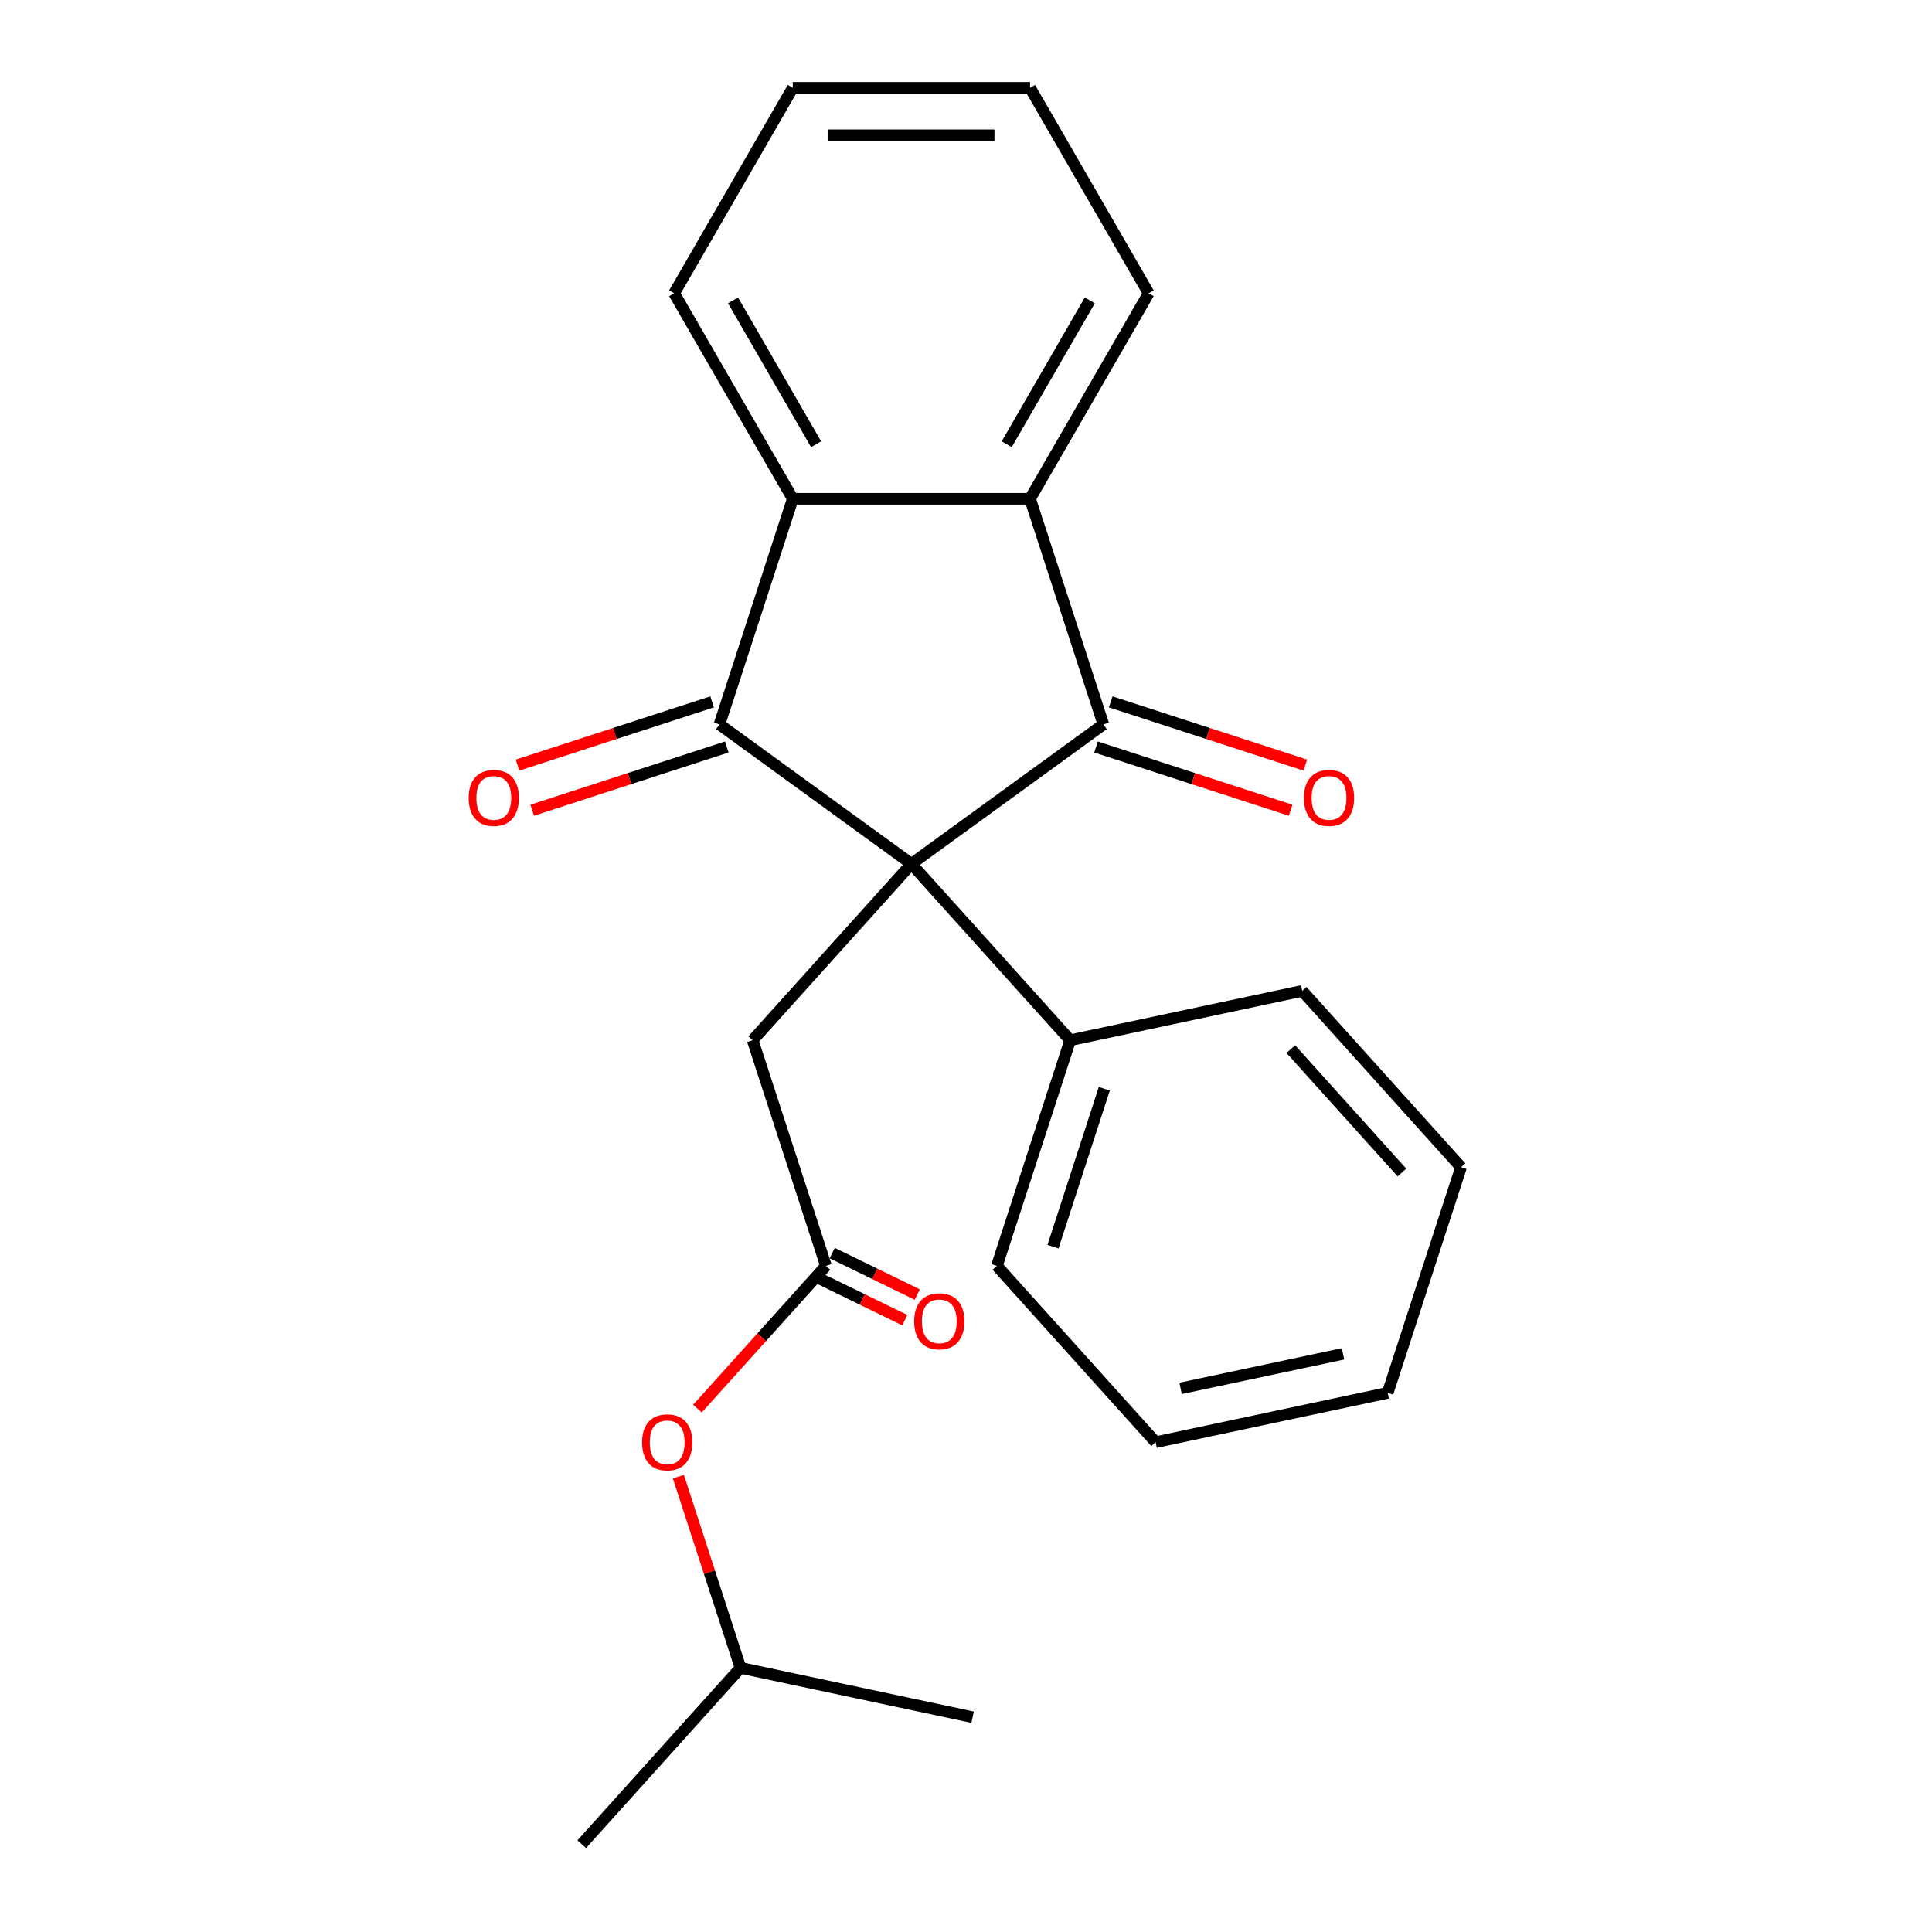 <?xml version='1.0' encoding='iso-8859-1'?>
<svg version='1.1' baseProfile='full'
              xmlns='http://www.w3.org/2000/svg'
                      xmlns:rdkit='http://www.rdkit.org/xml'
                      xmlns:xlink='http://www.w3.org/1999/xlink'
                  xml:space='preserve'
width='1000px' height='1000px' viewBox='0 0 1000 1000'>
<!-- END OF HEADER -->
<rect style='opacity:1.0;fill:#FFFFFF;stroke:none' width='1000' height='1000' x='0' y='0'> </rect>
<path class='bond-0' d='M 471.747,447.152 L 571.103,374.966' style='fill:none;fill-rule:evenodd;stroke:#000000;stroke-width:6px;stroke-linecap:butt;stroke-linejoin:miter;stroke-opacity:1' />
<path class='bond-1' d='M 471.747,447.152 L 372.392,374.966' style='fill:none;fill-rule:evenodd;stroke:#000000;stroke-width:6px;stroke-linecap:butt;stroke-linejoin:miter;stroke-opacity:1' />
<path class='bond-4' d='M 471.747,447.152 L 389.572,538.417' style='fill:none;fill-rule:evenodd;stroke:#000000;stroke-width:6px;stroke-linecap:butt;stroke-linejoin:miter;stroke-opacity:1' />
<path class='bond-6' d='M 471.747,447.152 L 553.923,538.417' style='fill:none;fill-rule:evenodd;stroke:#000000;stroke-width:6px;stroke-linecap:butt;stroke-linejoin:miter;stroke-opacity:1' />
<path class='bond-3' d='M 571.103,374.966 L 533.152,258.167' style='fill:none;fill-rule:evenodd;stroke:#000000;stroke-width:6px;stroke-linecap:butt;stroke-linejoin:miter;stroke-opacity:1' />
<path class='bond-7' d='M 567.307,386.646 L 617.672,403.01' style='fill:none;fill-rule:evenodd;stroke:#000000;stroke-width:6px;stroke-linecap:butt;stroke-linejoin:miter;stroke-opacity:1' />
<path class='bond-7' d='M 617.672,403.01 L 668.036,419.375' style='fill:none;fill-rule:evenodd;stroke:#FF0000;stroke-width:6px;stroke-linecap:butt;stroke-linejoin:miter;stroke-opacity:1' />
<path class='bond-7' d='M 574.898,363.286 L 625.262,379.65' style='fill:none;fill-rule:evenodd;stroke:#000000;stroke-width:6px;stroke-linecap:butt;stroke-linejoin:miter;stroke-opacity:1' />
<path class='bond-7' d='M 625.262,379.65 L 675.626,396.015' style='fill:none;fill-rule:evenodd;stroke:#FF0000;stroke-width:6px;stroke-linecap:butt;stroke-linejoin:miter;stroke-opacity:1' />
<path class='bond-2' d='M 372.392,374.966 L 410.343,258.167' style='fill:none;fill-rule:evenodd;stroke:#000000;stroke-width:6px;stroke-linecap:butt;stroke-linejoin:miter;stroke-opacity:1' />
<path class='bond-8' d='M 368.597,363.286 L 318.233,379.65' style='fill:none;fill-rule:evenodd;stroke:#000000;stroke-width:6px;stroke-linecap:butt;stroke-linejoin:miter;stroke-opacity:1' />
<path class='bond-8' d='M 318.233,379.65 L 267.869,396.015' style='fill:none;fill-rule:evenodd;stroke:#FF0000;stroke-width:6px;stroke-linecap:butt;stroke-linejoin:miter;stroke-opacity:1' />
<path class='bond-8' d='M 376.187,386.646 L 325.823,403.01' style='fill:none;fill-rule:evenodd;stroke:#000000;stroke-width:6px;stroke-linecap:butt;stroke-linejoin:miter;stroke-opacity:1' />
<path class='bond-8' d='M 325.823,403.01 L 275.459,419.375' style='fill:none;fill-rule:evenodd;stroke:#FF0000;stroke-width:6px;stroke-linecap:butt;stroke-linejoin:miter;stroke-opacity:1' />
<path class='bond-12' d='M 410.343,258.167 L 348.938,151.811' style='fill:none;fill-rule:evenodd;stroke:#000000;stroke-width:6px;stroke-linecap:butt;stroke-linejoin:miter;stroke-opacity:1' />
<path class='bond-12' d='M 422.403,229.933 L 379.42,155.483' style='fill:none;fill-rule:evenodd;stroke:#000000;stroke-width:6px;stroke-linecap:butt;stroke-linejoin:miter;stroke-opacity:1' />
<path class='bond-23' d='M 410.343,258.167 L 533.152,258.167' style='fill:none;fill-rule:evenodd;stroke:#000000;stroke-width:6px;stroke-linecap:butt;stroke-linejoin:miter;stroke-opacity:1' />
<path class='bond-11' d='M 533.152,258.167 L 594.557,151.811' style='fill:none;fill-rule:evenodd;stroke:#000000;stroke-width:6px;stroke-linecap:butt;stroke-linejoin:miter;stroke-opacity:1' />
<path class='bond-11' d='M 521.092,229.933 L 564.075,155.483' style='fill:none;fill-rule:evenodd;stroke:#000000;stroke-width:6px;stroke-linecap:butt;stroke-linejoin:miter;stroke-opacity:1' />
<path class='bond-5' d='M 389.572,538.417 L 427.522,655.216' style='fill:none;fill-rule:evenodd;stroke:#000000;stroke-width:6px;stroke-linecap:butt;stroke-linejoin:miter;stroke-opacity:1' />
<path class='bond-9' d='M 424.291,661.839 L 446.305,672.577' style='fill:none;fill-rule:evenodd;stroke:#000000;stroke-width:6px;stroke-linecap:butt;stroke-linejoin:miter;stroke-opacity:1' />
<path class='bond-9' d='M 446.305,672.577 L 468.319,683.315' style='fill:none;fill-rule:evenodd;stroke:#FF0000;stroke-width:6px;stroke-linecap:butt;stroke-linejoin:miter;stroke-opacity:1' />
<path class='bond-9' d='M 430.753,648.593 L 452.766,659.332' style='fill:none;fill-rule:evenodd;stroke:#000000;stroke-width:6px;stroke-linecap:butt;stroke-linejoin:miter;stroke-opacity:1' />
<path class='bond-9' d='M 452.766,659.332 L 474.78,670.07' style='fill:none;fill-rule:evenodd;stroke:#FF0000;stroke-width:6px;stroke-linecap:butt;stroke-linejoin:miter;stroke-opacity:1' />
<path class='bond-10' d='M 427.522,655.216 L 394.263,692.153' style='fill:none;fill-rule:evenodd;stroke:#000000;stroke-width:6px;stroke-linecap:butt;stroke-linejoin:miter;stroke-opacity:1' />
<path class='bond-10' d='M 394.263,692.153 L 361.005,729.091' style='fill:none;fill-rule:evenodd;stroke:#FF0000;stroke-width:6px;stroke-linecap:butt;stroke-linejoin:miter;stroke-opacity:1' />
<path class='bond-14' d='M 553.923,538.417 L 515.973,655.216' style='fill:none;fill-rule:evenodd;stroke:#000000;stroke-width:6px;stroke-linecap:butt;stroke-linejoin:miter;stroke-opacity:1' />
<path class='bond-14' d='M 571.59,563.527 L 545.025,645.286' style='fill:none;fill-rule:evenodd;stroke:#000000;stroke-width:6px;stroke-linecap:butt;stroke-linejoin:miter;stroke-opacity:1' />
<path class='bond-15' d='M 553.923,538.417 L 674.049,512.883' style='fill:none;fill-rule:evenodd;stroke:#000000;stroke-width:6px;stroke-linecap:butt;stroke-linejoin:miter;stroke-opacity:1' />
<path class='bond-13' d='M 351.14,764.311 L 367.218,813.796' style='fill:none;fill-rule:evenodd;stroke:#FF0000;stroke-width:6px;stroke-linecap:butt;stroke-linejoin:miter;stroke-opacity:1' />
<path class='bond-13' d='M 367.218,813.796 L 383.297,863.28' style='fill:none;fill-rule:evenodd;stroke:#000000;stroke-width:6px;stroke-linecap:butt;stroke-linejoin:miter;stroke-opacity:1' />
<path class='bond-18' d='M 594.557,151.811 L 533.152,45.455' style='fill:none;fill-rule:evenodd;stroke:#000000;stroke-width:6px;stroke-linecap:butt;stroke-linejoin:miter;stroke-opacity:1' />
<path class='bond-19' d='M 348.938,151.811 L 410.343,45.455' style='fill:none;fill-rule:evenodd;stroke:#000000;stroke-width:6px;stroke-linecap:butt;stroke-linejoin:miter;stroke-opacity:1' />
<path class='bond-16' d='M 383.297,863.28 L 301.121,954.545' style='fill:none;fill-rule:evenodd;stroke:#000000;stroke-width:6px;stroke-linecap:butt;stroke-linejoin:miter;stroke-opacity:1' />
<path class='bond-17' d='M 383.297,863.28 L 503.423,888.814' style='fill:none;fill-rule:evenodd;stroke:#000000;stroke-width:6px;stroke-linecap:butt;stroke-linejoin:miter;stroke-opacity:1' />
<path class='bond-21' d='M 515.973,655.216 L 598.149,746.481' style='fill:none;fill-rule:evenodd;stroke:#000000;stroke-width:6px;stroke-linecap:butt;stroke-linejoin:miter;stroke-opacity:1' />
<path class='bond-20' d='M 674.049,512.883 L 756.225,604.149' style='fill:none;fill-rule:evenodd;stroke:#000000;stroke-width:6px;stroke-linecap:butt;stroke-linejoin:miter;stroke-opacity:1' />
<path class='bond-20' d='M 668.122,543.008 L 725.645,606.894' style='fill:none;fill-rule:evenodd;stroke:#000000;stroke-width:6px;stroke-linecap:butt;stroke-linejoin:miter;stroke-opacity:1' />
<path class='bond-25' d='M 533.152,45.455 L 410.343,45.455' style='fill:none;fill-rule:evenodd;stroke:#000000;stroke-width:6px;stroke-linecap:butt;stroke-linejoin:miter;stroke-opacity:1' />
<path class='bond-25' d='M 514.731,70.016 L 428.764,70.016' style='fill:none;fill-rule:evenodd;stroke:#000000;stroke-width:6px;stroke-linecap:butt;stroke-linejoin:miter;stroke-opacity:1' />
<path class='bond-22' d='M 756.225,604.149 L 718.274,720.948' style='fill:none;fill-rule:evenodd;stroke:#000000;stroke-width:6px;stroke-linecap:butt;stroke-linejoin:miter;stroke-opacity:1' />
<path class='bond-24' d='M 598.149,746.481 L 718.274,720.948' style='fill:none;fill-rule:evenodd;stroke:#000000;stroke-width:6px;stroke-linecap:butt;stroke-linejoin:miter;stroke-opacity:1' />
<path class='bond-24' d='M 611.061,718.626 L 695.149,700.753' style='fill:none;fill-rule:evenodd;stroke:#000000;stroke-width:6px;stroke-linecap:butt;stroke-linejoin:miter;stroke-opacity:1' />
<path  class='atom-8' d='M 674.901 412.996
Q 674.901 406.196, 678.261 402.396
Q 681.621 398.596, 687.901 398.596
Q 694.181 398.596, 697.541 402.396
Q 700.901 406.196, 700.901 412.996
Q 700.901 419.876, 697.501 423.796
Q 694.101 427.676, 687.901 427.676
Q 681.661 427.676, 678.261 423.796
Q 674.901 419.916, 674.901 412.996
M 687.901 424.476
Q 692.221 424.476, 694.541 421.596
Q 696.901 418.676, 696.901 412.996
Q 696.901 407.436, 694.541 404.636
Q 692.221 401.796, 687.901 401.796
Q 683.581 401.796, 681.221 404.596
Q 678.901 407.396, 678.901 412.996
Q 678.901 418.716, 681.221 421.596
Q 683.581 424.476, 687.901 424.476
' fill='#FF0000'/>
<path  class='atom-9' d='M 242.593 412.996
Q 242.593 406.196, 245.953 402.396
Q 249.313 398.596, 255.593 398.596
Q 261.873 398.596, 265.233 402.396
Q 268.593 406.196, 268.593 412.996
Q 268.593 419.876, 265.193 423.796
Q 261.793 427.676, 255.593 427.676
Q 249.353 427.676, 245.953 423.796
Q 242.593 419.916, 242.593 412.996
M 255.593 424.476
Q 259.913 424.476, 262.233 421.596
Q 264.593 418.676, 264.593 412.996
Q 264.593 407.436, 262.233 404.636
Q 259.913 401.796, 255.593 401.796
Q 251.273 401.796, 248.913 404.596
Q 246.593 407.396, 246.593 412.996
Q 246.593 418.716, 248.913 421.596
Q 251.273 424.476, 255.593 424.476
' fill='#FF0000'/>
<path  class='atom-10' d='M 473.181 683.91
Q 473.181 677.11, 476.541 673.31
Q 479.901 669.51, 486.181 669.51
Q 492.461 669.51, 495.821 673.31
Q 499.181 677.11, 499.181 683.91
Q 499.181 690.79, 495.781 694.71
Q 492.381 698.59, 486.181 698.59
Q 479.941 698.59, 476.541 694.71
Q 473.181 690.83, 473.181 683.91
M 486.181 695.39
Q 490.501 695.39, 492.821 692.51
Q 495.181 689.59, 495.181 683.91
Q 495.181 678.35, 492.821 675.55
Q 490.501 672.71, 486.181 672.71
Q 481.861 672.71, 479.501 675.51
Q 477.181 678.31, 477.181 683.91
Q 477.181 689.63, 479.501 692.51
Q 481.861 695.39, 486.181 695.39
' fill='#FF0000'/>
<path  class='atom-11' d='M 332.346 746.561
Q 332.346 739.761, 335.706 735.961
Q 339.066 732.161, 345.346 732.161
Q 351.626 732.161, 354.986 735.961
Q 358.346 739.761, 358.346 746.561
Q 358.346 753.441, 354.946 757.361
Q 351.546 761.241, 345.346 761.241
Q 339.106 761.241, 335.706 757.361
Q 332.346 753.481, 332.346 746.561
M 345.346 758.041
Q 349.666 758.041, 351.986 755.161
Q 354.346 752.241, 354.346 746.561
Q 354.346 741.001, 351.986 738.201
Q 349.666 735.361, 345.346 735.361
Q 341.026 735.361, 338.666 738.161
Q 336.346 740.961, 336.346 746.561
Q 336.346 752.281, 338.666 755.161
Q 341.026 758.041, 345.346 758.041
' fill='#FF0000'/>
</svg>
